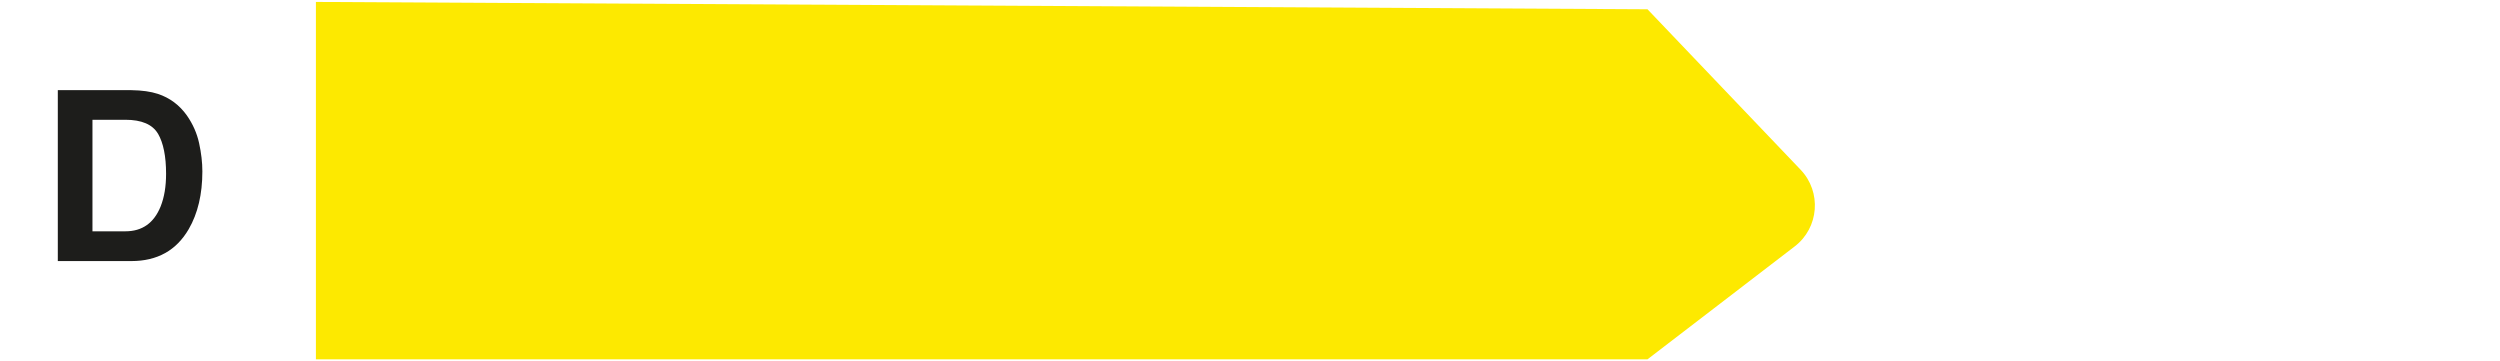 <svg xmlns="http://www.w3.org/2000/svg" id="Calque_1" viewBox="0 0 336.89 48.69"><defs><style>.cls-1{fill:#fde900;}.cls-2{fill:#1d1d1b;}</style></defs><path class="cls-2" d="m17.71,35.18H7.79V12.15h9.92c1.43.02,2.61.19,3.56.5,1.61.53,2.92,1.51,3.92,2.92.8,1.15,1.35,2.39,1.64,3.72.29,1.33.44,2.6.44,3.81,0,3.06-.61,5.66-1.84,7.78-1.67,2.87-4.24,4.3-7.72,4.3Zm3.58-17.16c-.74-1.25-2.2-1.88-4.39-1.88h-4.44v15.03h4.44c2.27,0,3.85-1.12,4.75-3.36.49-1.23.73-2.69.73-4.39,0-2.34-.36-4.15-1.09-5.41Z"></path><path class="cls-1" d="m42.57.26v48.16h179.44l19.83-15.21c3.29-2.52,3.66-7.34.8-10.34L222.01,1.25,42.57.26Z"></path></svg>